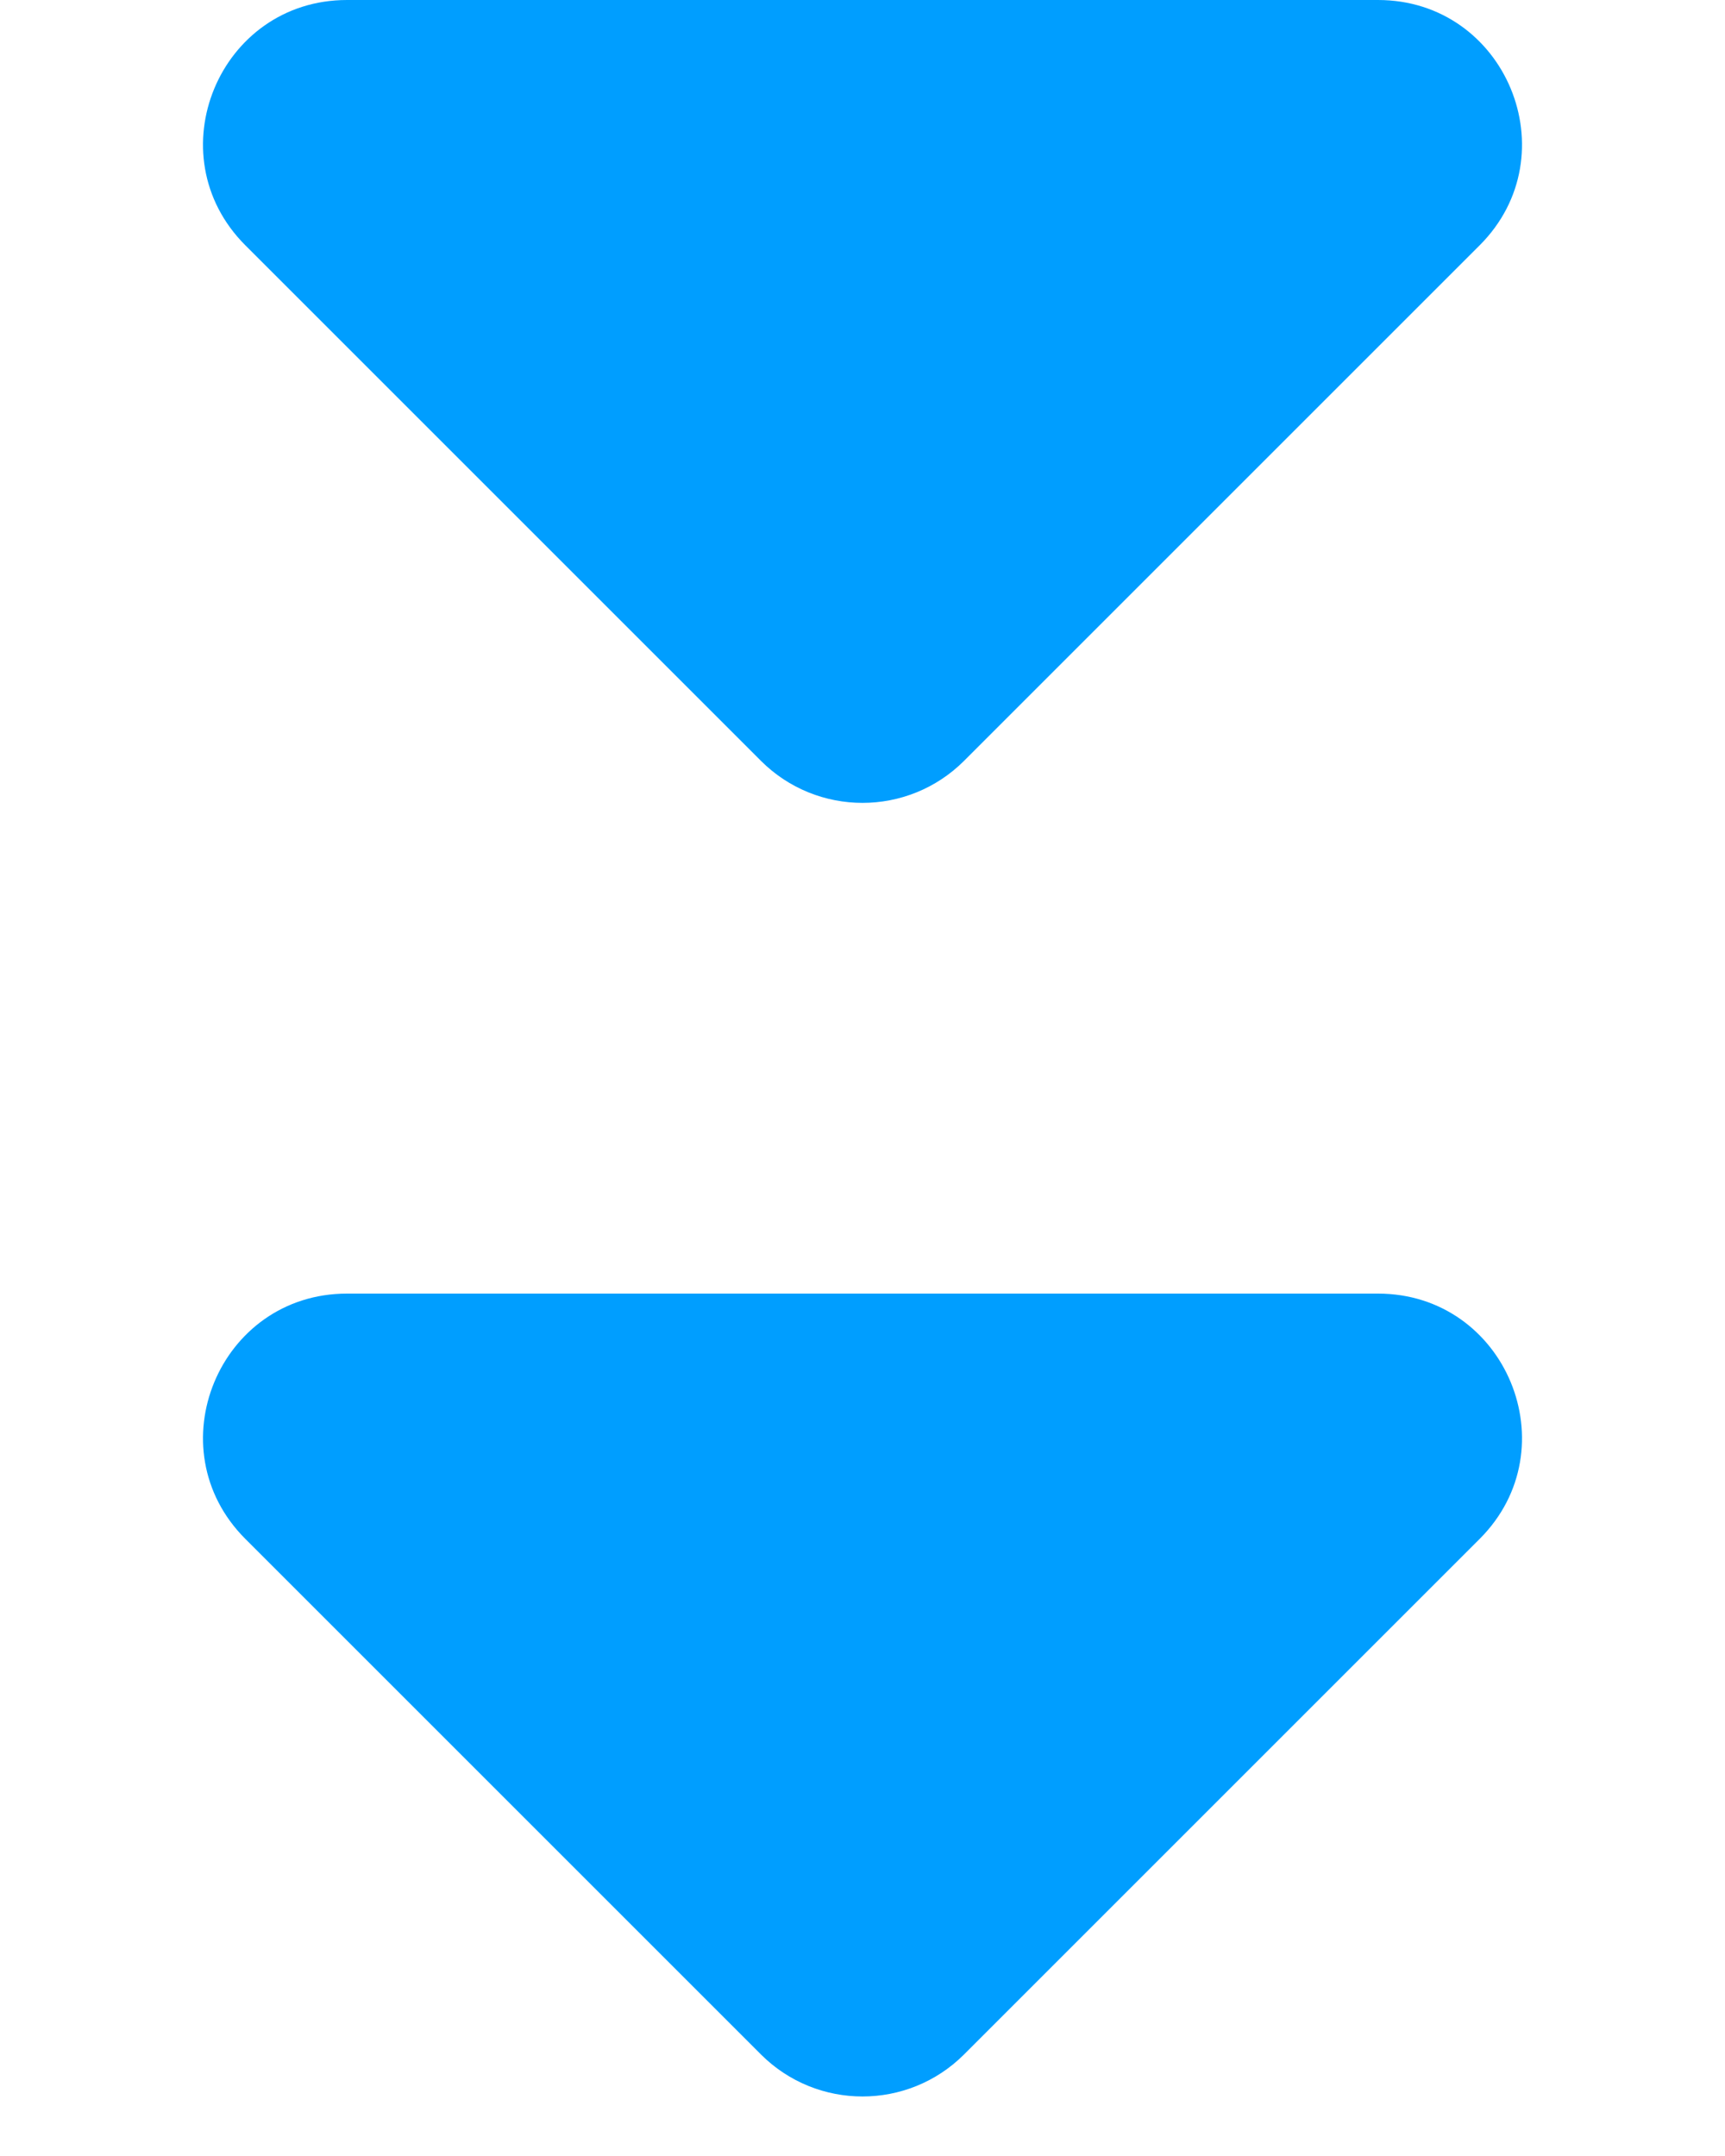 <svg width="24" height="30" viewBox="0 0 24 30" fill="none" xmlns="http://www.w3.org/2000/svg">
<path d="M13.414 28.586C12.633 29.367 11.367 29.367 10.586 28.586L3.414 21.414C2.154 20.154 3.047 18 4.828 18L19.172 18C20.953 18 21.846 20.154 20.586 21.414L13.414 28.586Z" fill="#009EFF"/>
<path d="M13.414 10.586C12.633 11.367 11.367 11.367 10.586 10.586L3.414 3.414C2.154 2.154 3.047 -1.859e-06 4.828 -1.70092e-06L19.172 -4.28382e-07C20.953 -2.70298e-07 21.846 2.154 20.586 3.414L13.414 10.586Z" fill="#009EFF"/>
</svg>
